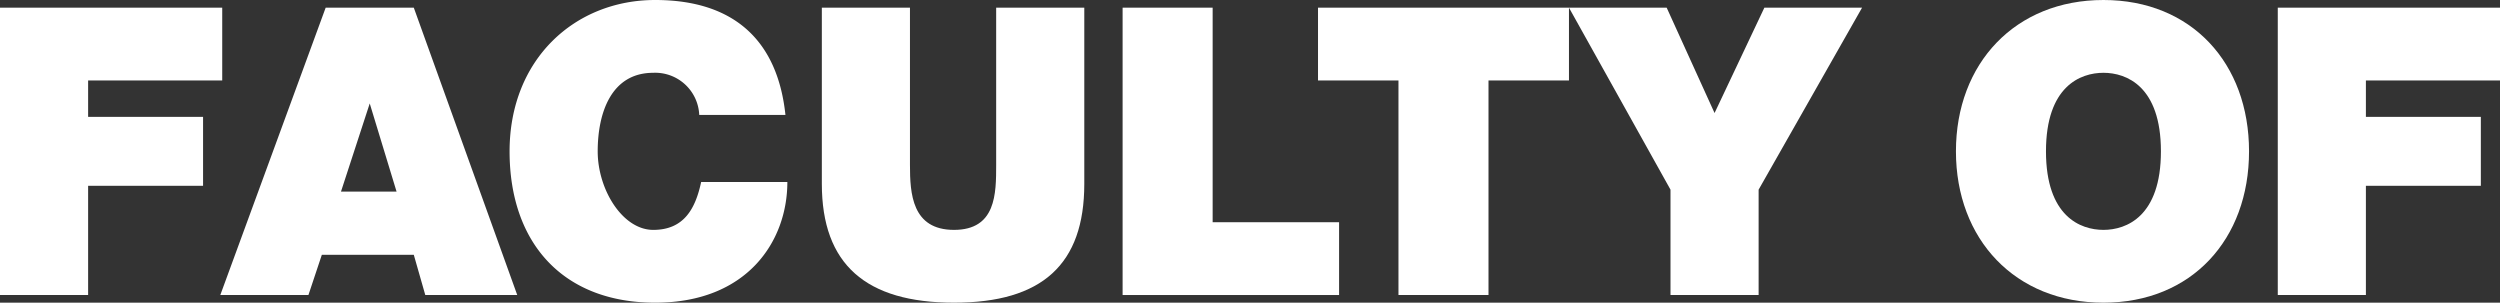 <svg id="レイヤー_1" data-name="レイヤー 1" xmlns="http://www.w3.org/2000/svg" viewBox="0 0 130.5 15.8"><rect x="0" y="0" width="130.5" height="15.8" fill="#333333" stroke="none"/><defs><style>.cls-1{fill:#fff;}</style></defs><title>mainvisual_ttl_01</title><path class="cls-1" d="M0,15.4H4.6V9.7h6V6.1h-6V4.2h7V.4H0Z"/><path class="cls-1" d="M17.8,10l1.5-4.6h0L20.7,10Zm-6.3,5.4h4.6l.7-2.1h4.8l.6,2.1H27L21.6.4H17Z"/><path class="cls-1" d="M41,6c-.4-3.8-2.6-6-6.8-6s-7.6,3.1-7.6,7.9,2.8,7.9,7.6,7.9,6.9-3.2,6.9-6.3H36.6c-.3,1.4-.9,2.5-2.5,2.5s-2.9-2.1-2.9-4.1.7-4.1,2.9-4.1A2.3,2.3,0,0,1,36.5,6Z"/><path class="cls-1" d="M56.6.4H52V8.6c0,1.5,0,3.4-2.2,3.4s-2.3-1.9-2.3-3.4V.4H42.9V9.6c0,4.2,2.3,6.2,6.9,6.2s6.8-2,6.8-6.2Z"/><path class="cls-1" d="M58.6,15.4H69.9V11.6H63.3V.4H58.6Z"/><path class="cls-1" d="M73,15.4h4.7V4.2h4.2V.4H68.8V4.2H73Z"/><path class="cls-1" d="M87.2,15.4h4.6V9.9L97.2.4H92.1L89.5,5.9,87,.4H81.9l5.3,9.5Z"/><path class="cls-1" d="M102.1,7.9c0,4.6,3.1,7.9,7.7,7.9s7.6-3.3,7.6-7.9-3-7.9-7.6-7.9S102.1,3.3,102.1,7.9Zm4.7,0c0-3.4,1.8-4.1,3-4.1s3,.7,3,4.1-1.8,4.1-3,4.1S106.8,11.3,106.8,7.9Z"/><path class="cls-1" d="M118.9,15.4h4.6V9.7h6V6.1h-6V4.2h7V.4H118.9Z"/></svg>